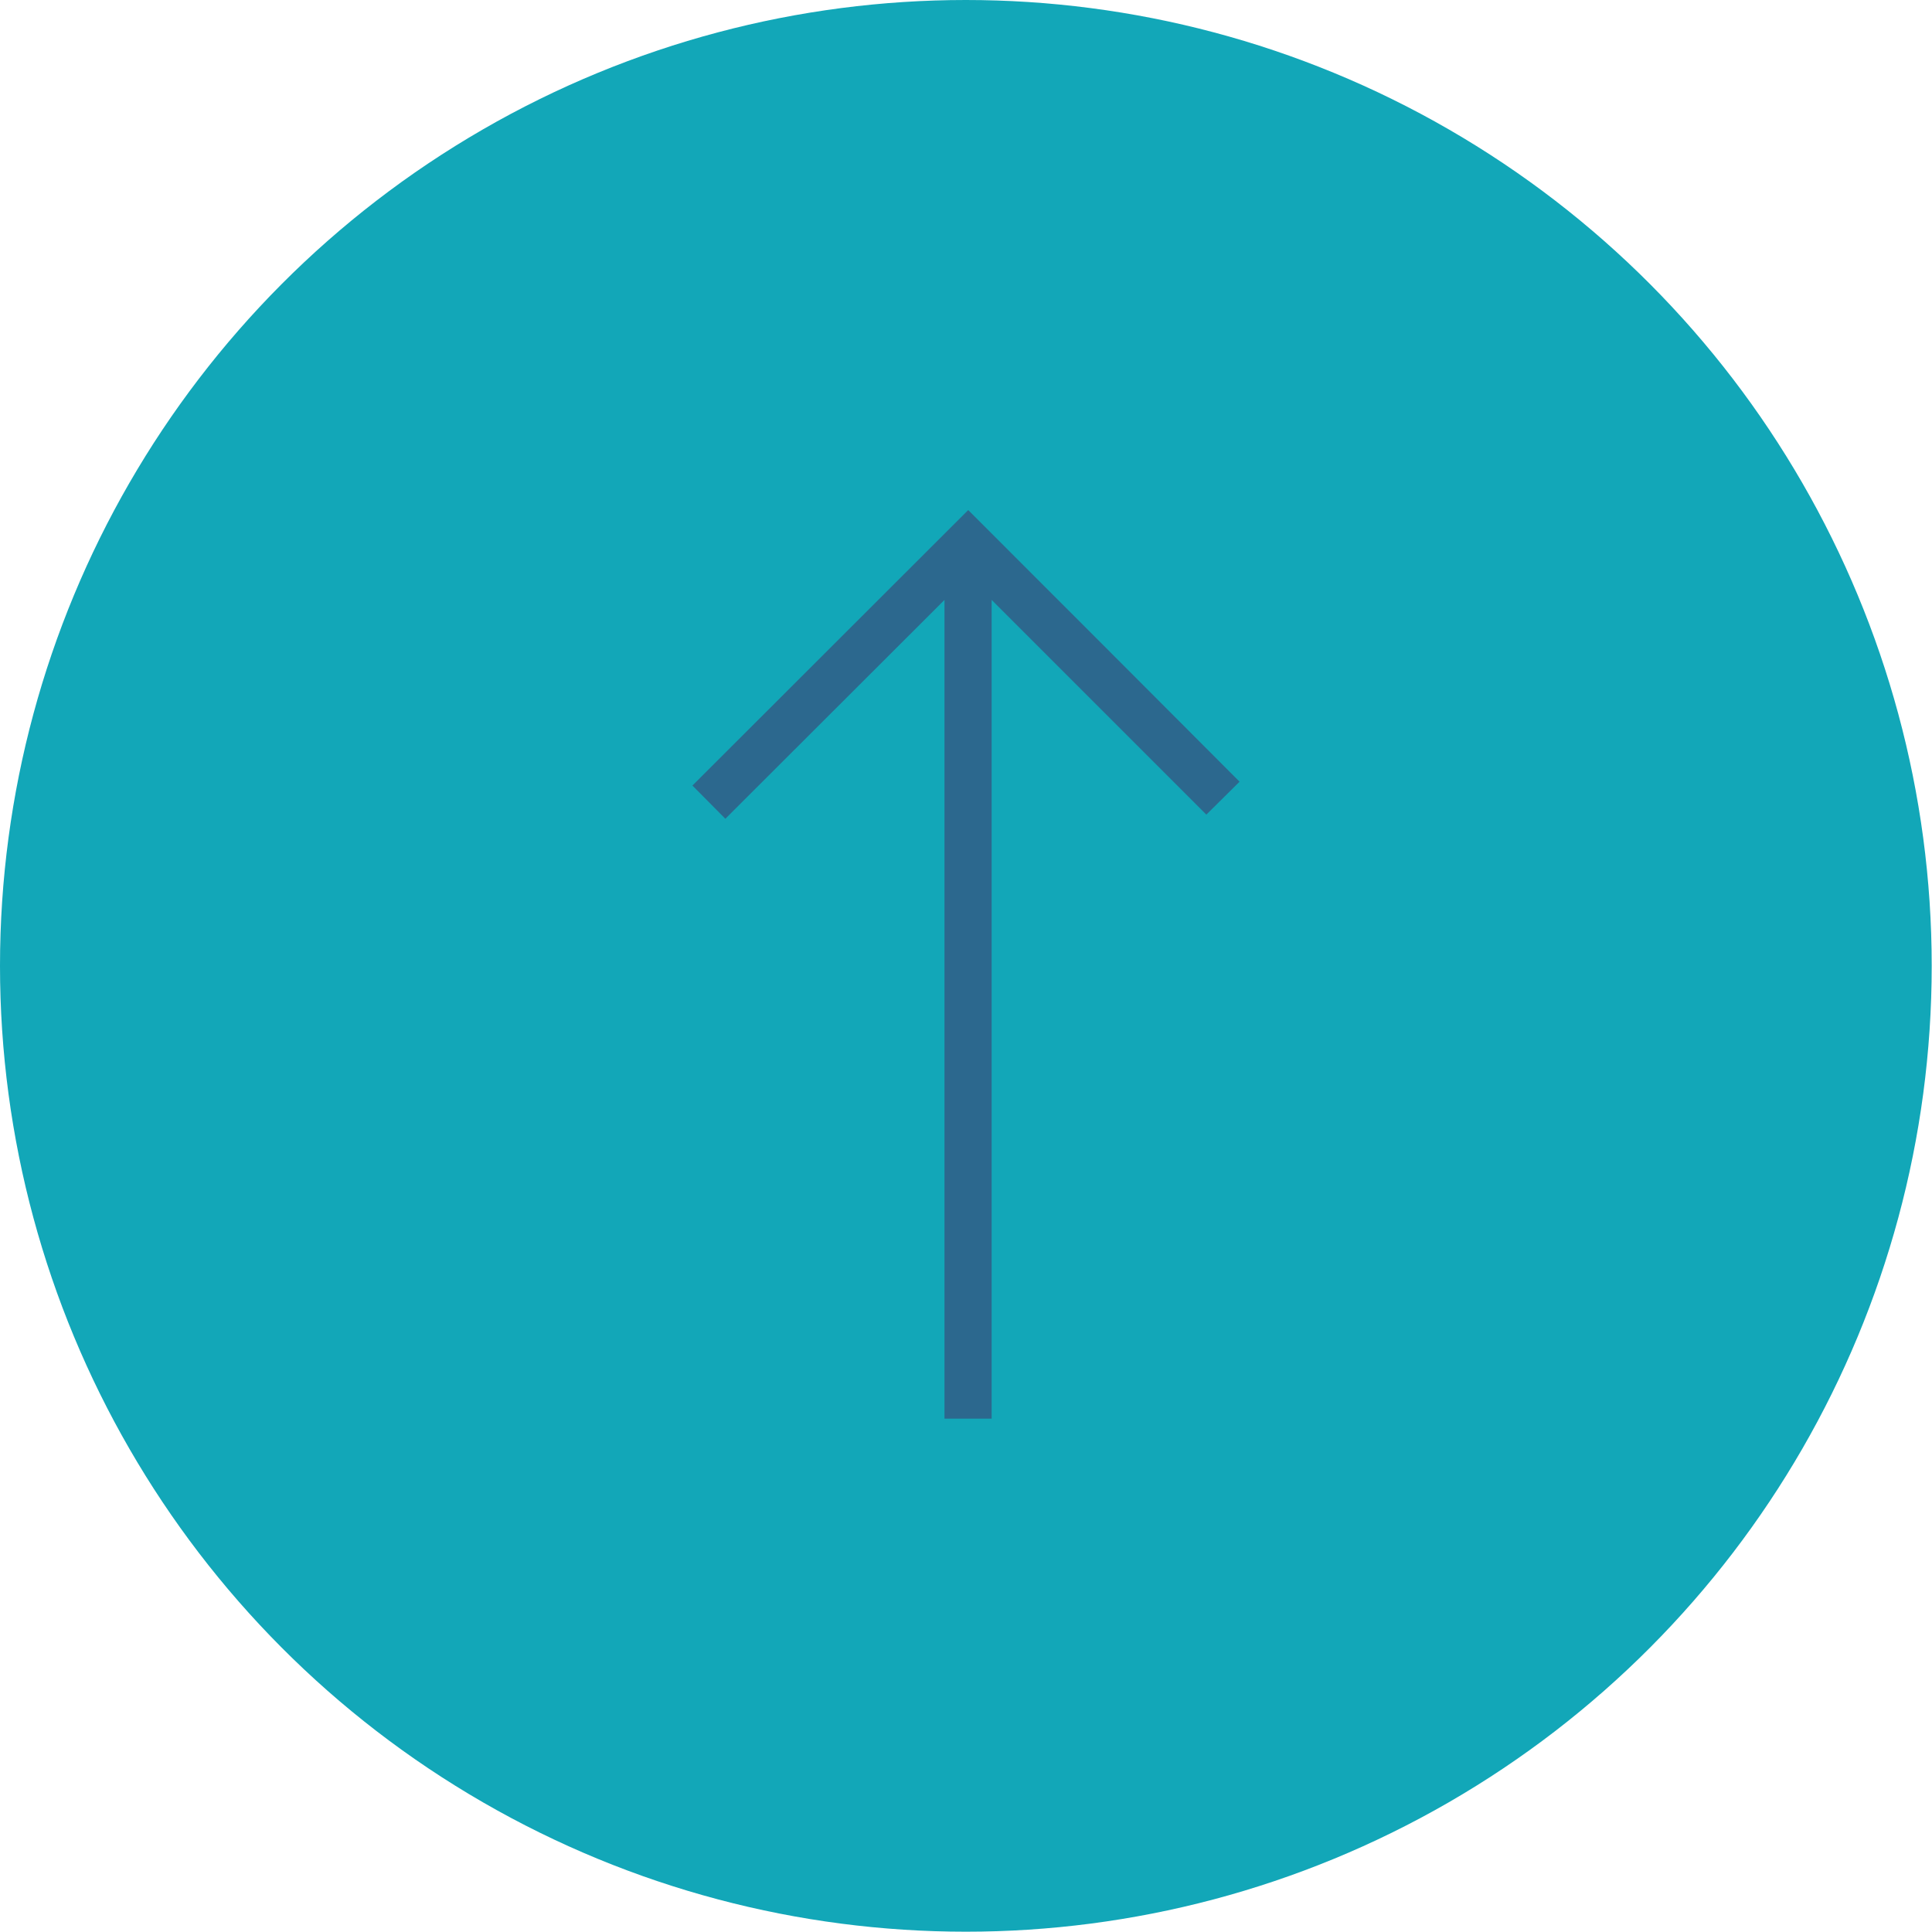 <?xml version="1.0" encoding="UTF-8"?>
<!DOCTYPE svg PUBLIC "-//W3C//DTD SVG 1.0//EN" "http://www.w3.org/TR/2001/REC-SVG-20010904/DTD/svg10.dtd">
<!-- Creator: CorelDRAW -->
<svg xmlns="http://www.w3.org/2000/svg" xml:space="preserve" width="821px" height="821px" version="1.0" style="shape-rendering:geometricPrecision; text-rendering:geometricPrecision; image-rendering:optimizeQuality; fill-rule:evenodd; clip-rule:evenodd"
viewBox="0 0 65.15 65.15"
 xmlns:xlink="http://www.w3.org/1999/xlink"
 xmlns:xodm="http://www.corel.com/coreldraw/odm/2003">
 <defs>
  <style type="text/css">
   <![CDATA[
    .fil0 {fill:#12A7B8}
    .fil1 {fill:#2C688E;fill-rule:nonzero}
   ]]>
  </style>
 </defs>
 <g id="Layer_x0020_1">
  <circle class="fil0" cx="32.57" cy="32.57" r="32.57"/>
  <path class="fil1" d="M40.51 27.3l-7.07 -7.07 0 27.61 -1.59 0 0 -27.61 -7.39 7.38 -1.11 -1.12 9.3 -9.29c3.05,3.05 6.1,6.1 9.15,9.16l-1.12 1.11 -0.17 -0.17z"/>
 </g>
</svg>
